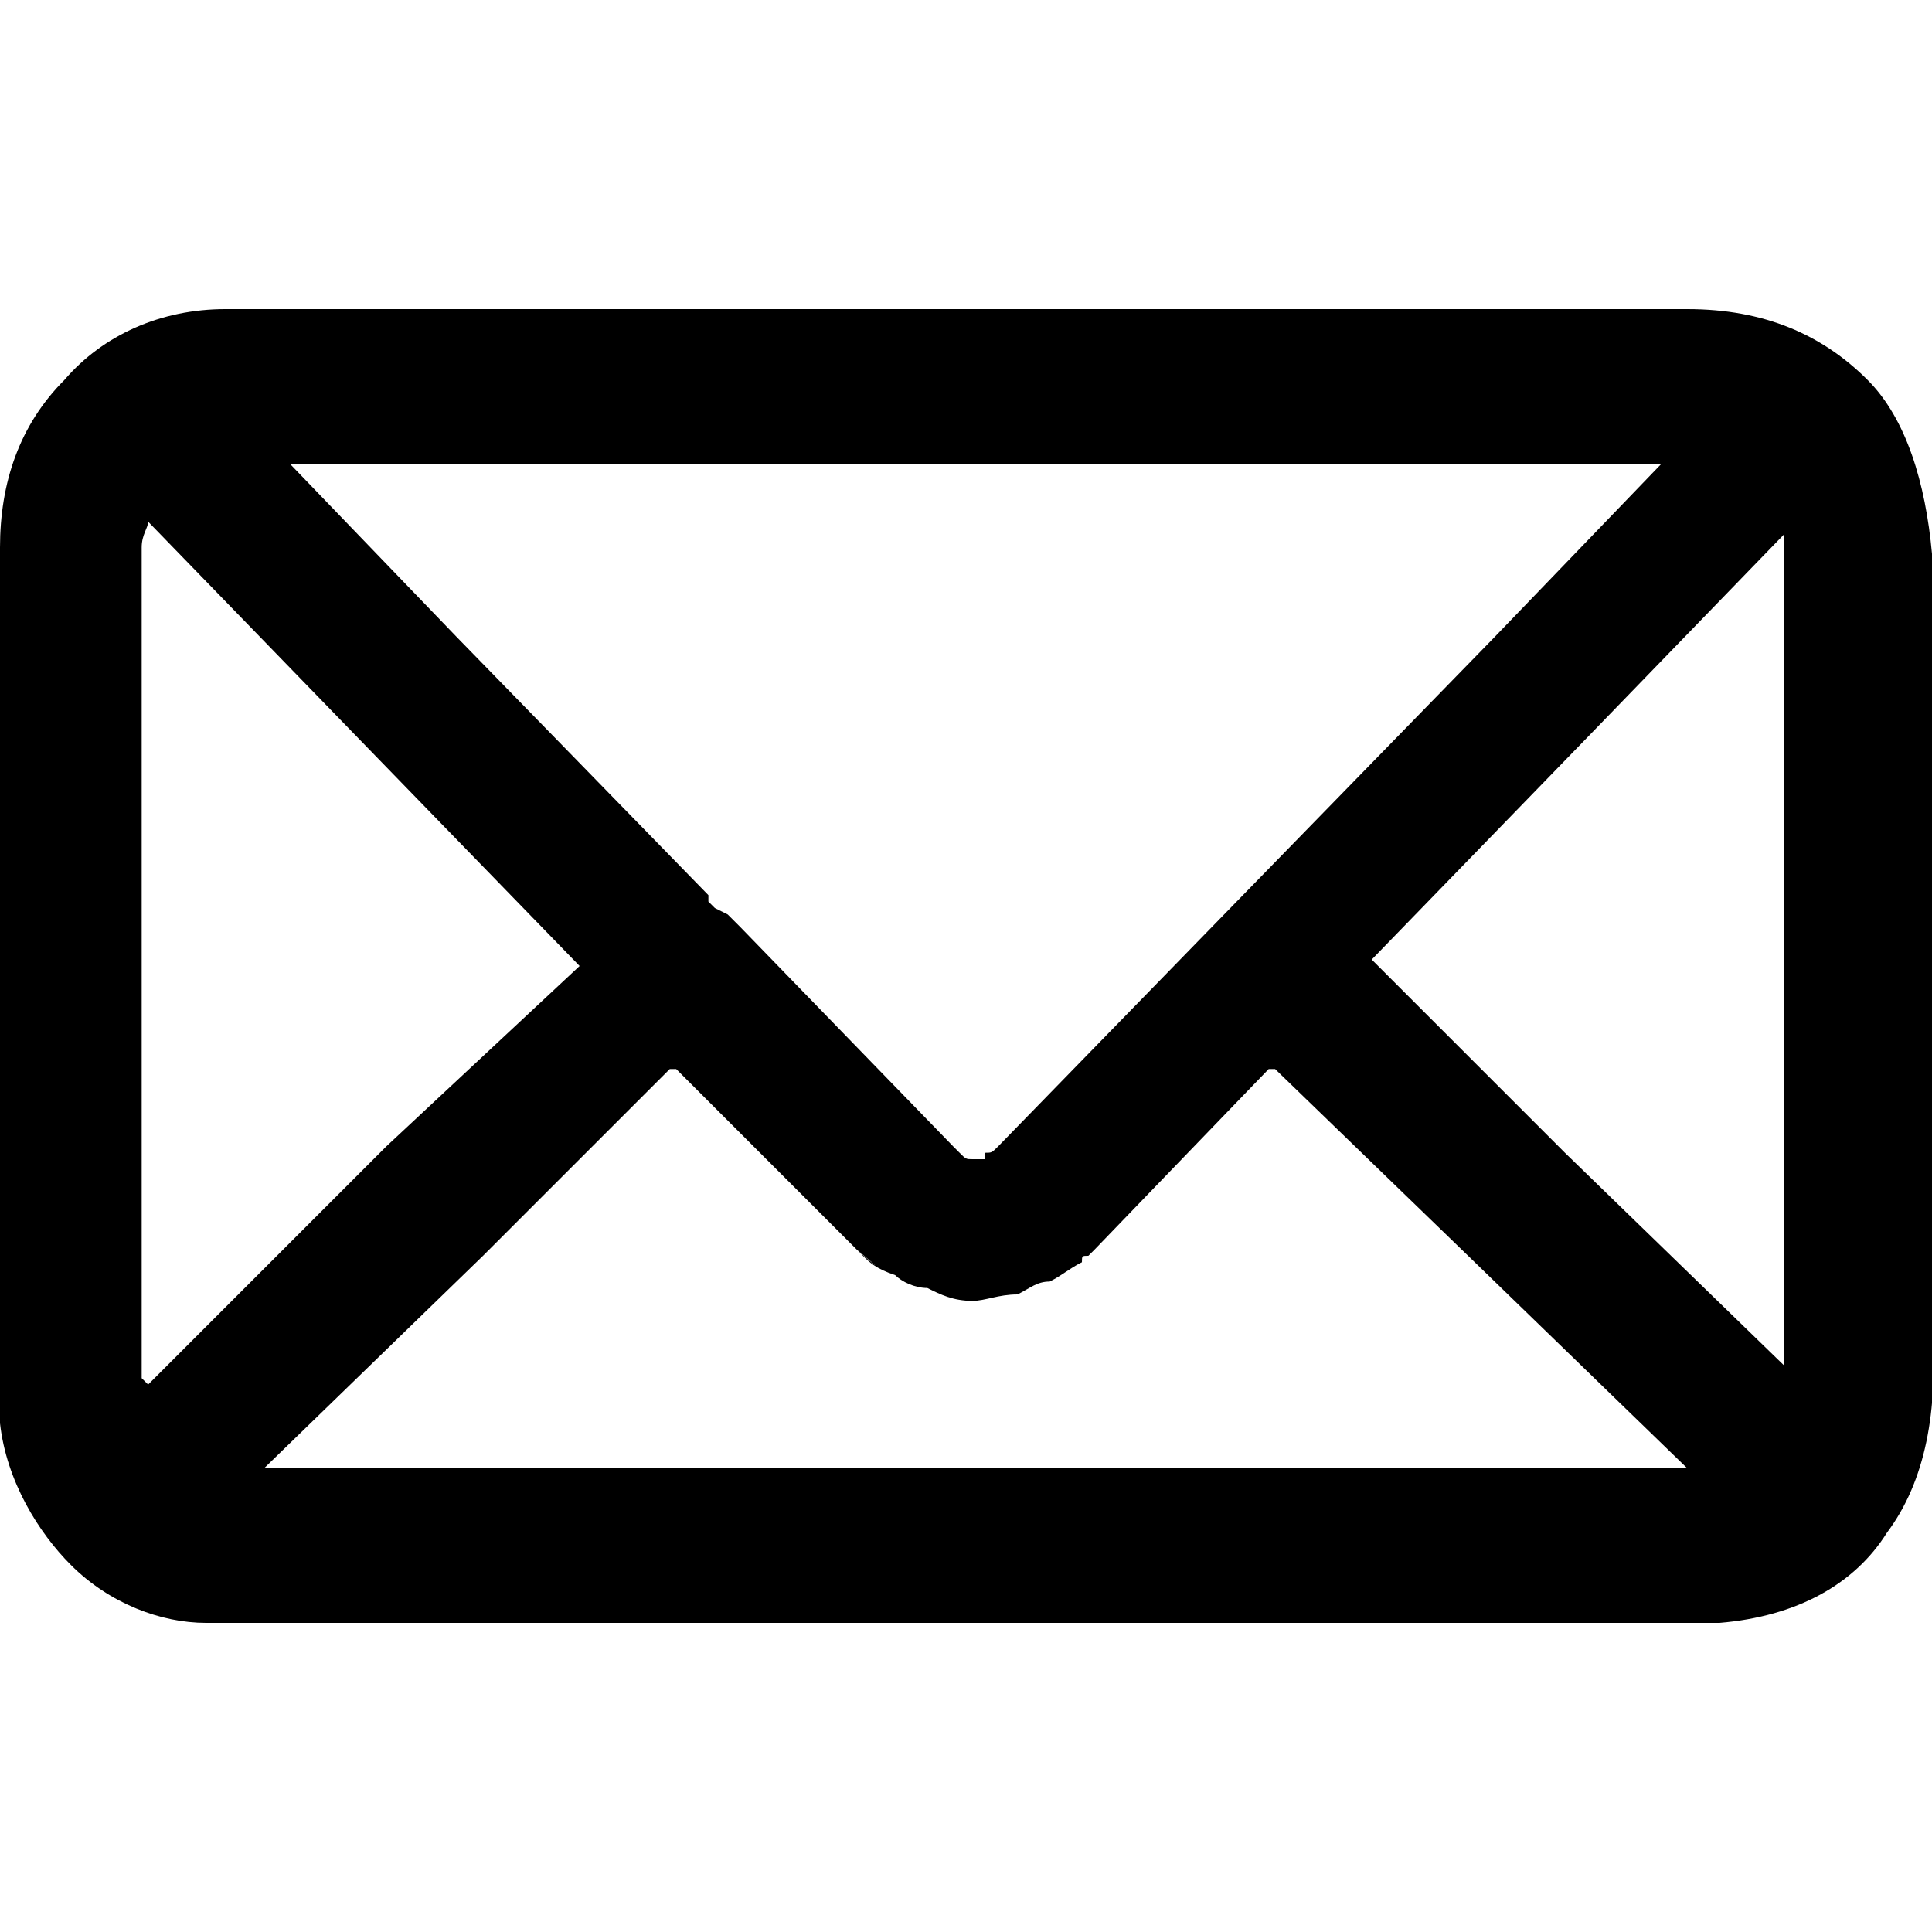 <?xml version="1.0" encoding="UTF-8"?>
<!DOCTYPE svg PUBLIC "-//W3C//DTD SVG 1.1//EN" "http://www.w3.org/Graphics/SVG/1.1/DTD/svg11.dtd">
<!-- Creator: CorelDRAW X8 -->
<?xml-stylesheet href="mail.css" type="text/css"?>
<svg xmlns="http://www.w3.org/2000/svg" xml:space="preserve" width="300px" height="300px" version="1.1" style="shape-rendering:geometricPrecision; text-rendering:geometricPrecision; image-rendering:optimizeQuality; fill-rule:evenodd; clip-rule:evenodd"
viewBox="0 0 300 300"
 xmlns:xlink="http://www.w3.org/1999/xlink">
 <g id="Layer_x0020_1">
  <g id="_689184096">
   <path class="fil0" d="M33 64l234 0c3,0 6,0 8,2l-9 9 -29 29 -38 40 -39 40c-1,1 -2,2 -3,3 -2,1 -4,1 -6,1 -2,0 -4,-1 -5,-1 -2,-1 -3,-3 -4,-3l-33 -34 -2 -2 -1 -2 -1 -1 -1 -1 -39 -40 -30 -30 -8 -9c2,-1 4,-1 6,-1zm29 46l38 39 1 1 -35 34 -39 38 -6 5c0,0 0,-1 0,-1l-1 1c0,0 0,0 0,0l-1 1c-3,-3 -5,-8 -5,-14l0 -18 0 -111c0,-7 3,-13 7,-17l0 1 1 0c0,0 0,0 0,0l1 0 0 1c0,0 0,0 1,0l0 0 38 40zm98 81c1,-1 3,-2 4,-3l33 -34 0 1 0 -1 1 1 0 -1 37 36 34 33 6 6 3 3c-3,2 -7,4 -11,4l-44 0 -190 0c-4,0 -7,-2 -9,-3l5 -5 4 -4 36 -35 35 -35 1 1 0 -1 0 1 0 -1 33 34c2,2 3,2 4,3 3,1 6,2 9,3 3,0 6,-1 9,-3zm42 -41l0 -1 38 -39 37 -39c1,0 1,0 1,1l1 -2c0,1 0,1 0,1l1 -1c3,4 5,9 5,15l0 18 0 111c0,5 -1,9 -3,13l-1 -1c0,0 0,0 0,0l-1 -1c0,0 0,0 -1,0l-2 -2 -39 -38 -36 -35zm60 -94l-227 0c-17,1 -27,13 -27,29l0 132c0,17 14,28 25,27l233 0c19,-1 27,-15 26,-39l0 -118c-1,-20 -11,-31 -30,-31z"/>
   <path class="fil1" d="M258 72l-213 0 26 27 0 0 39 40 0 0 0 1 1 1 0 0 2 1 2 2 0 0 33 34c0,0 0,0 0,0l1 1 0 0c1,1 1,1 2,1 0,0 0,0 0,0 0,0 1,0 1,0 0,0 1,0 1,0l0 0c0,0 0,0 0,0l0 -1c0,1 0,1 0,0 1,0 1,0 2,-1l38 -39 39 -40 26 -27zm-105 108c0,-1 0,-1 0,-1l0 1zm-63 -30l-34 -35 -33 -34 0 1 0 -1c0,1 -1,2 -1,4 0,43 0,86 0,129l1 1 37 -37 30 -28zm78 46c-2,1 -3,2 -5,3 -2,0 -3,1 -5,2 -3,0 -5,1 -7,1 -3,0 -5,-1 -7,-2 -2,0 -4,-1 -5,-2l0 0c-3,-1 -4,-2 -5,-3l-1 -1 0 0c1,1 6,5 0,0l0 0 -28 -28 0 0 0 0 -1 0 0 0 -29 29 -34 33 221 0 -33 -32 0 0 -31 -30 0 0 0 0 -1 0 0 0 -27 28 -1 1c-1,0 -1,0 -1,1zm-35 -2c0,0 0,0 0,0l0 0zm113 -79l-33 34 30 30 34 33 0 -127c0,-1 0,-1 0,-2l0 0 0 0 -31 32zm-211 -67l227 0c12,0 21,4 28,11 6,6 9,16 10,27l0 1 0 118 0 0 0 1c1,13 -1,24 -7,32 -5,8 -14,13 -26,14l0 0c0,0 0,0 0,0l-234 0c0,0 -1,0 -1,0 -7,0 -15,-3 -21,-9 -5,-5 -10,-13 -11,-22 0,-1 0,-3 0,-4l0 0 0 -132c0,-10 3,-19 10,-26 6,-7 15,-11 25,-11l0 0z"/>
  </g>
 </g>
</svg>
